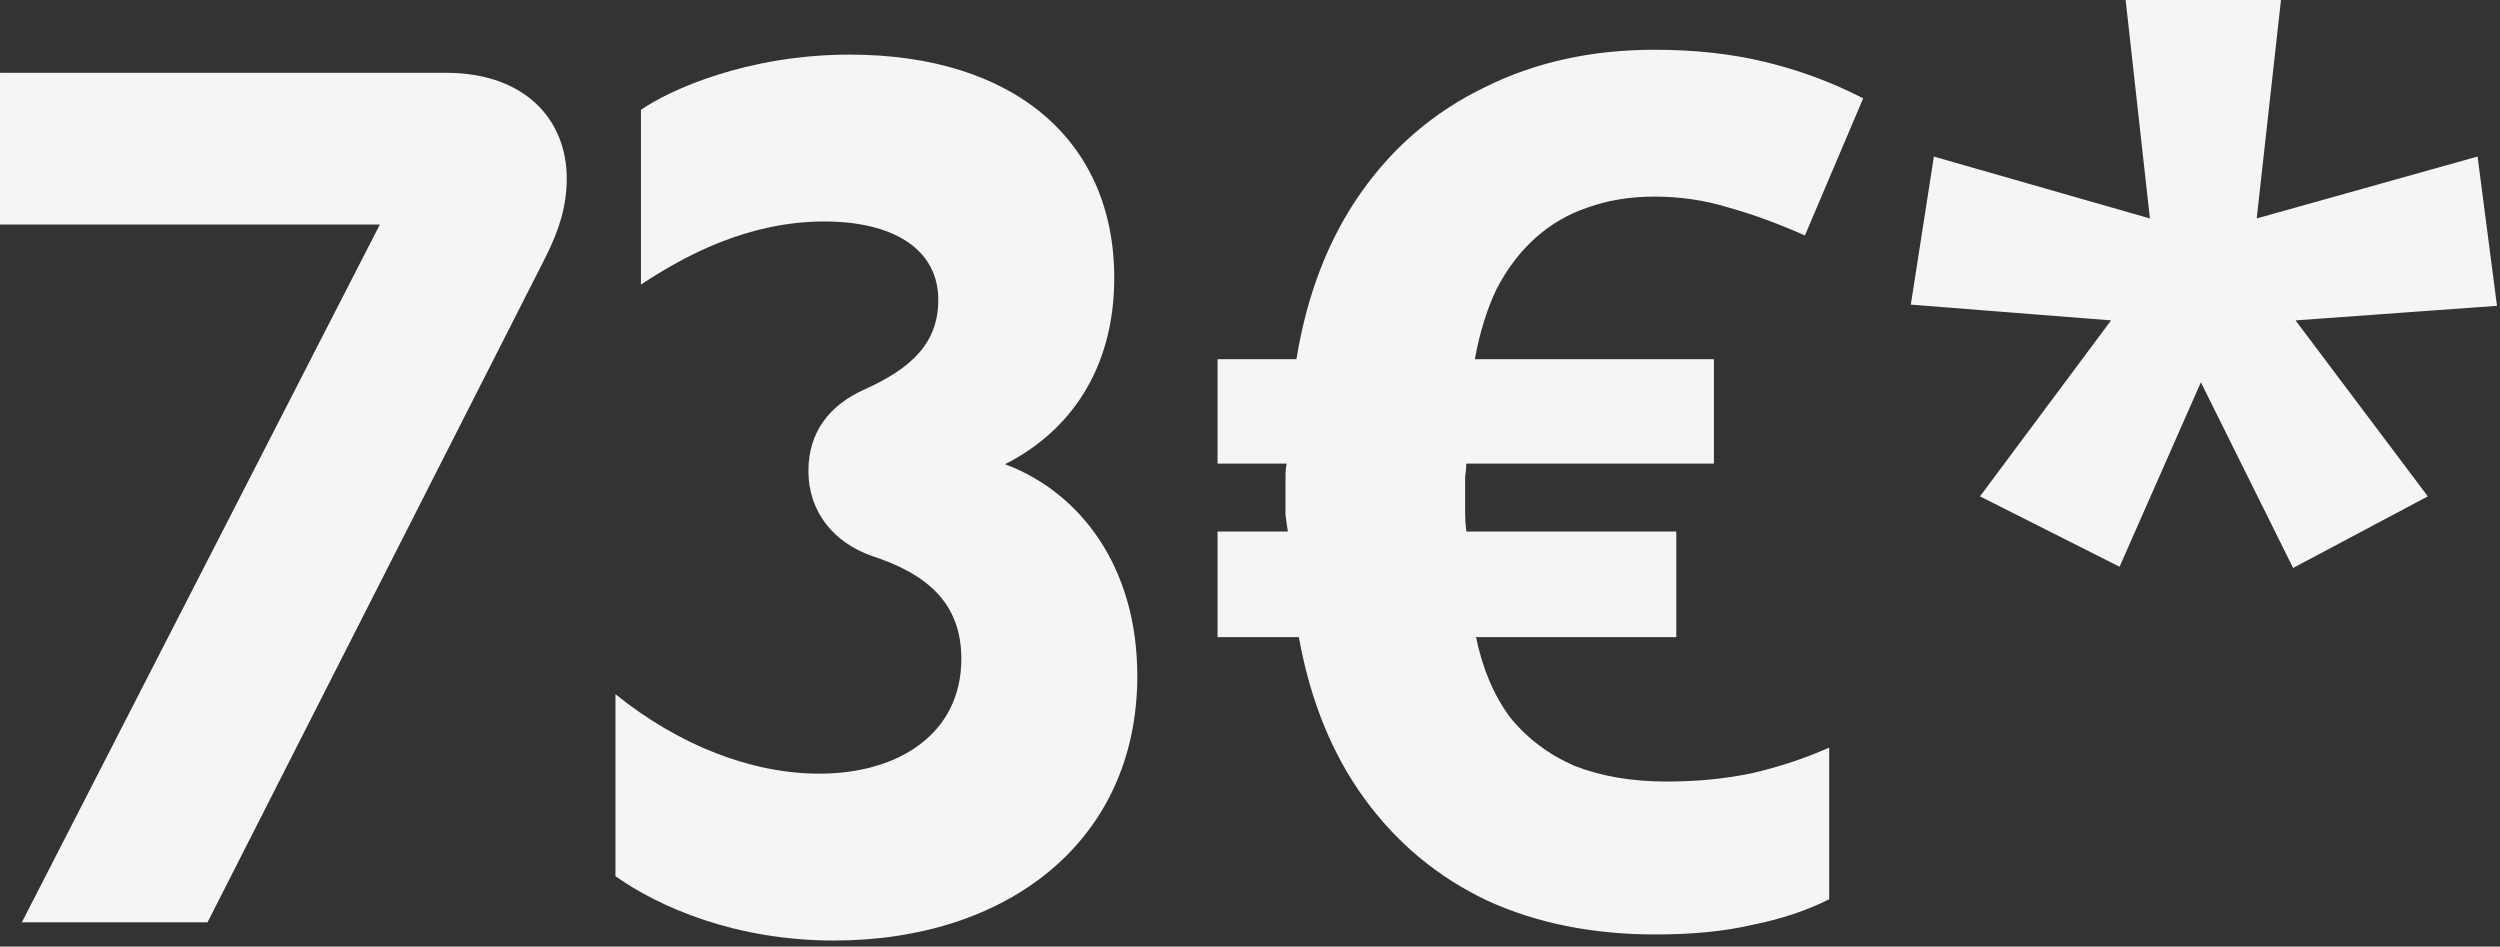 <?xml version="1.0" encoding="UTF-8"?> <svg xmlns="http://www.w3.org/2000/svg" width="103" height="39" viewBox="0 0 103 39" fill="none"><rect x="0" y="0" width="103" height="39" fill="#333333" stroke="none"/><path d="M0.9 38L15.65 9.25H9.77106e-05V3H18.375C21.65 3 23.35 4.95 23.35 7.35C23.35 8.475 23.05 9.45 22.475 10.6L8.55 38H0.9ZM34.357 38.75C30.307 38.75 27.157 37.375 25.357 36.1V28.6C27.957 30.7 30.957 31.875 33.757 31.875C37.057 31.875 39.607 30.2 39.607 27.15C39.607 24.85 38.207 23.65 35.907 22.9C34.357 22.35 33.307 21.1 33.307 19.4C33.307 17.775 34.207 16.675 35.607 16.05C37.607 15.15 38.657 14.1 38.657 12.35C38.657 10.3 36.857 9.125 33.957 9.125C30.857 9.125 28.257 10.5 26.407 11.725V4.525C27.557 3.725 30.757 2.25 35.007 2.25C41.757 2.25 45.907 5.775 45.907 11.45C45.907 15.2 44.082 17.775 41.407 19.125C44.482 20.275 46.857 23.325 46.857 27.85C46.857 34.65 41.507 38.75 34.357 38.75ZM68.163 2.05C69.83 2.05 71.346 2.217 72.713 2.55C74.113 2.883 75.463 3.383 76.763 4.05L74.363 9.7C73.23 9.2 72.18 8.817 71.213 8.55C70.246 8.25 69.23 8.1 68.163 8.1C67.163 8.1 66.246 8.25 65.413 8.55C64.613 8.817 63.896 9.233 63.263 9.8C62.63 10.367 62.096 11.067 61.663 11.9C61.263 12.733 60.963 13.7 60.763 14.8H70.613V19.1H60.413C60.413 19.233 60.396 19.417 60.363 19.65C60.363 19.85 60.363 20.1 60.363 20.4C60.363 20.633 60.363 20.883 60.363 21.15C60.363 21.383 60.38 21.633 60.413 21.9H69.063V26.25H60.813C61.08 27.55 61.546 28.65 62.213 29.55C62.913 30.417 63.796 31.083 64.863 31.55C65.963 31.983 67.23 32.2 68.663 32.2C69.93 32.2 71.113 32.083 72.213 31.85C73.346 31.583 74.396 31.233 75.363 30.8V37.05C74.43 37.517 73.38 37.867 72.213 38.1C71.08 38.367 69.746 38.5 68.213 38.5C65.613 38.5 63.296 38.033 61.263 37.1C59.23 36.133 57.546 34.733 56.213 32.9C54.88 31.067 53.98 28.85 53.513 26.25H50.163V21.9H53.063C53.03 21.733 52.996 21.5 52.963 21.2C52.963 20.9 52.963 20.633 52.963 20.4C52.963 20.133 52.963 19.883 52.963 19.65C52.963 19.417 52.98 19.233 53.013 19.1H50.163V14.8H53.413C53.846 12.133 54.73 9.85 56.063 7.95C57.396 6.05 59.096 4.6 61.163 3.6C63.23 2.567 65.563 2.05 68.163 2.05ZM93.976 -2.5034e-06L92.976 9L102.076 6.45L102.876 12.6L94.576 13.2L100.026 20.45L94.476 23.4L90.676 15.75L87.326 23.35L81.576 20.45L86.976 13.2L78.726 12.55L79.676 6.45L88.576 9L87.576 -2.5034e-06H93.976Z" fill="#F5F5F5"></path></svg> 